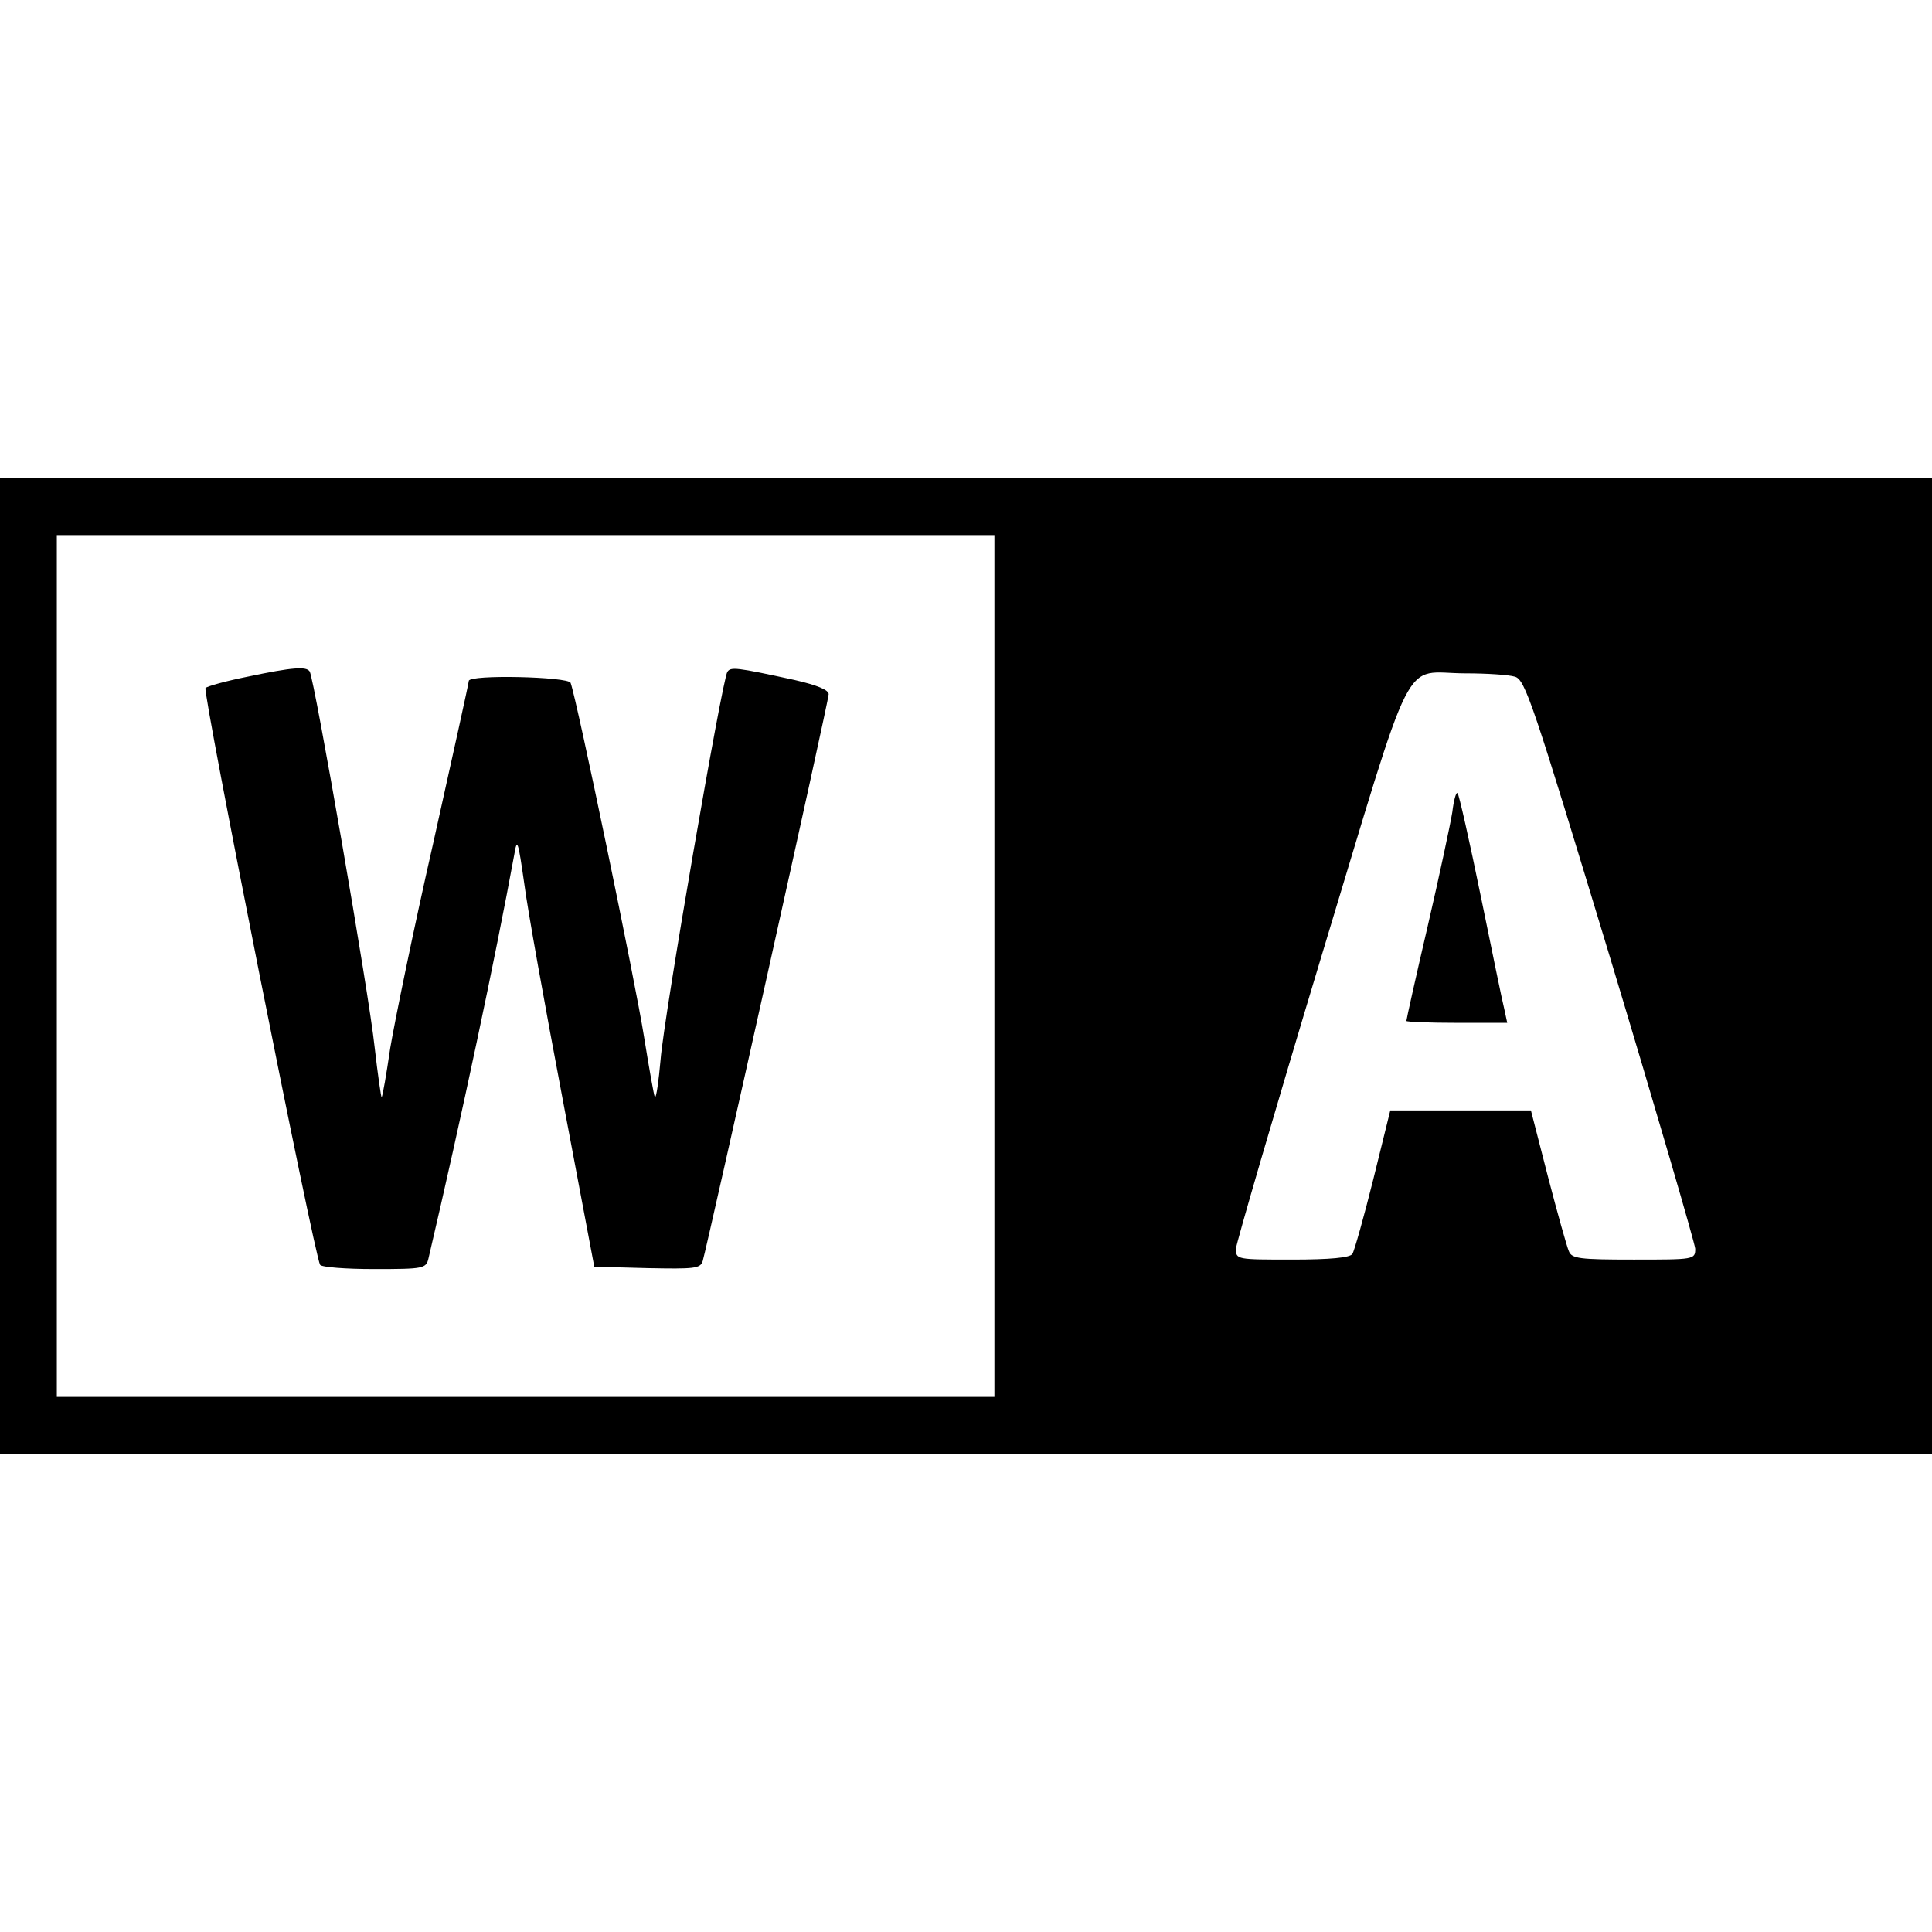 <?xml version="1.0" standalone="no"?>
<!DOCTYPE svg PUBLIC "-//W3C//DTD SVG 20010904//EN"
 "http://www.w3.org/TR/2001/REC-SVG-20010904/DTD/svg10.dtd">
<svg version="1.0" xmlns="http://www.w3.org/2000/svg"
 width="408pt" height="408pt" viewBox="0 0 408 408"
 preserveAspectRatio="xMidYMid meet">
<g transform="translate(0,408) scale(0.1,-0.1)"
fill="#000000" stroke="none">
<path d="M0 2040 l0 -1030 2040 0 2040 0 0 1030 0 1030 -2040 0 -2040 0 0
-1030z m2100 0 l0 -910 -990 0 -990 0 0 910 0 910 990 0 990 0 0 -910z m1099
611 c22 -6 38 -55 202 -596 98 -325 178 -600 179 -612 0 -23 -2 -23 -130 -23
-115 0 -131 2 -137 18 -4 9 -24 80 -44 157 l-36 140 -148 0 -149 0 -36 -146
c-20 -80 -40 -151 -44 -157 -5 -8 -47 -12 -127 -12 -117 0 -119 0 -119 23 1
12 81 287 179 612 203 670 169 603 306 603 44 0 91 -3 104 -7z"/>
<path d="M523 2651 c-45 -9 -85 -20 -89 -24 -7 -6 230 -1199 242 -1218 3 -5
54 -9 114 -9 105 0 110 1 115 23 70 299 141 634 181 852 6 36 8 31 21 -60 7
-55 44 -260 81 -455 l67 -355 112 -3 c100 -2 112 -1 117 15 11 38 266 1183
266 1197 0 9 -24 19 -72 30 -124 27 -135 28 -142 17 -11 -17 -134 -728 -141
-819 -4 -45 -9 -81 -12 -79 -2 3 -12 60 -23 128 -17 109 -142 713 -155 747 -5
13 -215 18 -215 4 0 -4 -34 -158 -75 -342 -42 -184 -82 -380 -91 -434 -8 -55
-16 -101 -18 -103 -1 -2 -8 46 -15 107 -11 107 -127 776 -137 792 -7 11 -36 9
-131 -11z"/>
<path d="M3067 2365 c-4 -25 -27 -133 -52 -241 -25 -107 -45 -197 -45 -200 0
-2 48 -4 106 -4 l107 0 -6 28 c-4 15 -26 123 -50 240 -24 117 -46 215 -49 217
-3 3 -8 -15 -11 -40z"/>
</g>
</svg>
